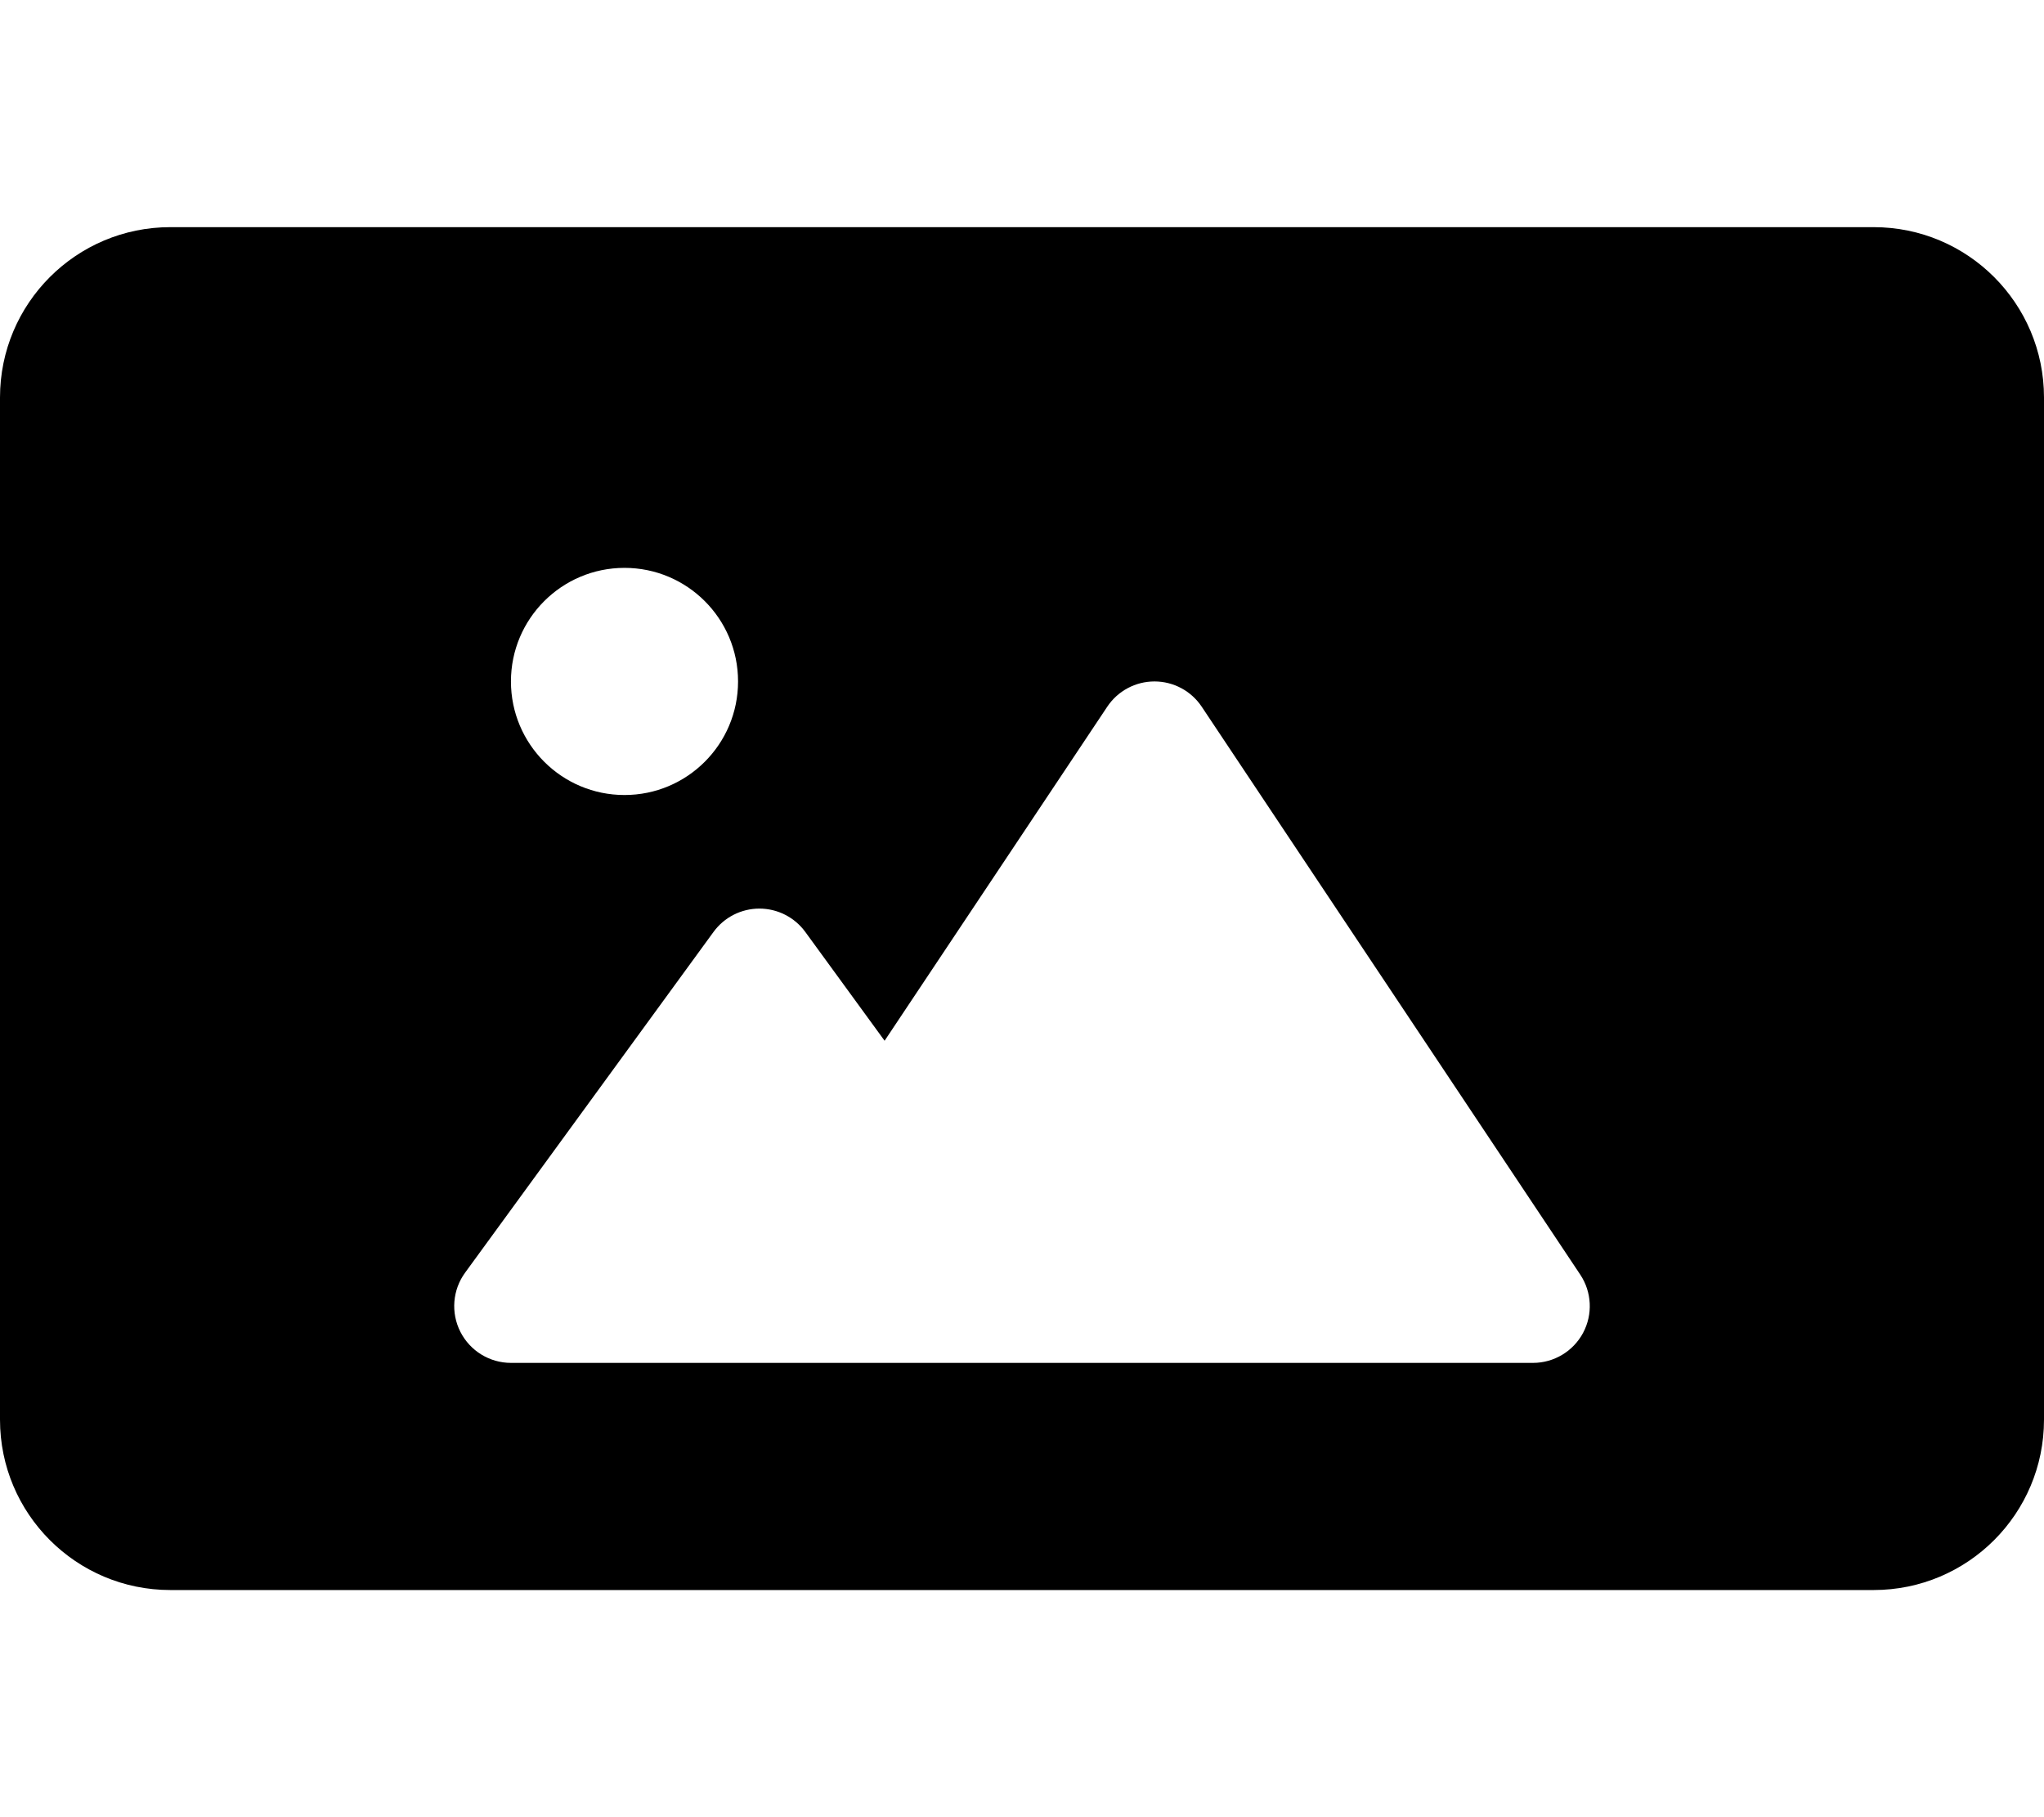 <svg xmlns="http://www.w3.org/2000/svg" viewBox="0 0 576 512"><!-- Font Awesome Pro 6.0.0-alpha2 by @fontawesome - https://fontawesome.com License - https://fontawesome.com/license (Commercial License) --><path d="M528 64H48C21.49 64 0 85.49 0 112V400C0 426.51 21.49 448 48 448H528C554.51 448 576 426.51 576 400V112C576 85.49 554.51 64 528 64ZM175.984 160C193.66 160 207.984 174.328 207.984 192S193.66 224 175.984 224C158.312 224 143.984 209.672 143.984 192S158.312 160 175.984 160ZM446.109 375.551C443.32 380.754 437.898 384 432 384H144C137.977 384 132.469 380.621 129.738 375.25C127.008 369.883 127.523 363.438 131.07 358.574L201.07 262.574C204.086 258.441 208.891 256 214 256C219.109 256 223.914 258.441 226.93 262.574L249.281 293.234L312.023 199.125C314.988 194.672 319.984 192 325.336 192C330.684 192 335.68 194.672 338.648 199.125L445.312 359.125C448.586 364.035 448.891 370.348 446.109 375.551Z"/></svg>